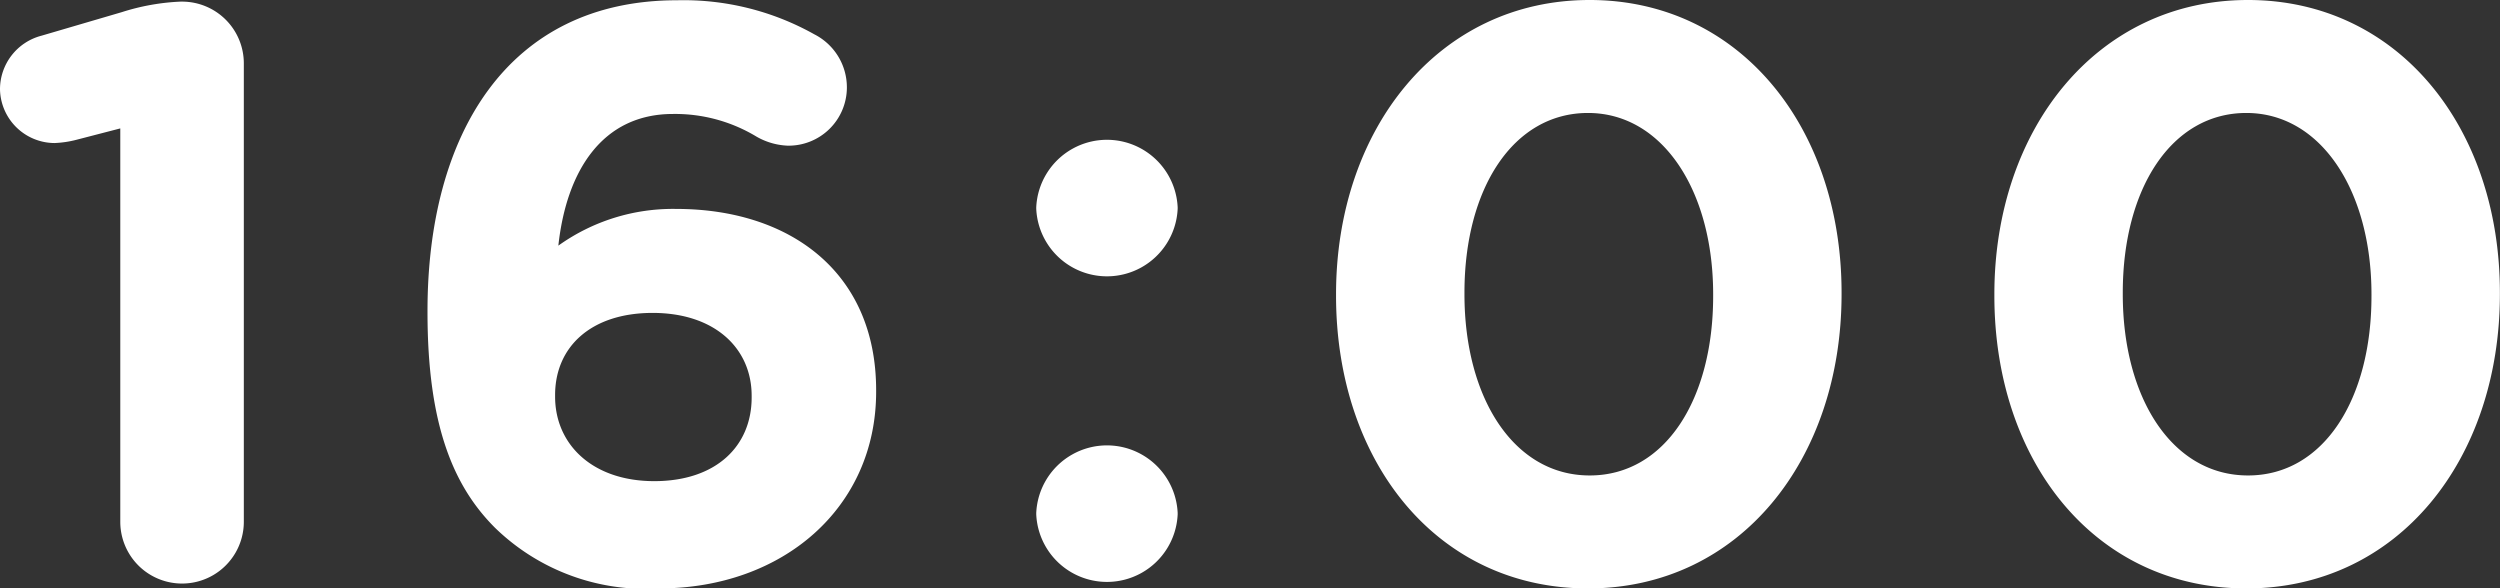 <svg xmlns="http://www.w3.org/2000/svg" width="95.356" height="22.444" viewBox="0 0 95.356 22.444">
  <rect x="0" y="0" width="95.356" height="22.444" fill="#333333" stroke="none"/>
  <path id="パス_2708" data-name="パス 2708" d="M5.518,22.83a2.356,2.356,0,1,0,4.712,0V5.346A2.355,2.355,0,0,0,7.874,2.99H7.812a8.535,8.535,0,0,0-2.232.4l-3.069.9A2.113,2.113,0,0,0,.93,6.338,2.091,2.091,0,0,0,3.007,8.384a3.9,3.9,0,0,0,.837-.124l1.674-.434Zm20.553,2.542c4.712,0,8.277-3.069,8.277-7.5v-.062c0-4.526-3.317-6.913-7.626-6.913a7.506,7.506,0,0,0-4.495,1.4c.31-2.852,1.674-5.022,4.371-5.022a6,6,0,0,1,3.193.868,2.6,2.6,0,0,0,1.178.341,2.223,2.223,0,0,0,2.263-2.2,2.268,2.268,0,0,0-1.24-2.046,10.2,10.2,0,0,0-5.239-1.3c-6.479,0-9.517,5.146-9.517,11.842v.062c0,4.309.992,6.634,2.573,8.215A8.231,8.231,0,0,0,26.071,25.372Zm-.186-4.092c-2.356,0-3.782-1.4-3.782-3.224v-.062c0-1.829,1.364-3.131,3.72-3.131S29.6,16.2,29.6,18.025v.062C29.6,19.947,28.241,21.28,25.885,21.28Zm14.57-10.447v.062a2.7,2.7,0,0,0,5.394,0v-.062a2.7,2.7,0,0,0-5.394,0Zm0,11.656v.062a2.7,2.7,0,0,0,5.394,0v-.062a2.7,2.7,0,0,0-5.394,0ZM61.5,25.372c5.8,0,9.672-4.929,9.672-11.222v-.062c0-6.293-3.875-11.16-9.61-11.16-5.766,0-9.672,4.929-9.672,11.222v.062C51.894,20.505,55.707,25.372,61.5,25.372Zm.062-4.309c-2.883,0-4.774-2.945-4.774-6.913v-.062c0-3.968,1.86-6.851,4.712-6.851s4.774,2.976,4.774,6.913v.062C66.278,18.149,64.449,21.063,61.566,21.063Zm25.048,4.309c5.8,0,9.672-4.929,9.672-11.222v-.062c0-6.293-3.875-11.16-9.61-11.16C80.91,2.928,77,7.857,77,14.15v.062C77,20.505,80.817,25.372,86.614,25.372Zm.062-4.309c-2.883,0-4.774-2.945-4.774-6.913v-.062c0-3.968,1.86-6.851,4.712-6.851s4.774,2.976,4.774,6.913v.062C91.388,18.149,89.559,21.063,86.676,21.063Z" transform="translate(-0.93 -2.928)" fill="#fff"/>
</svg>
